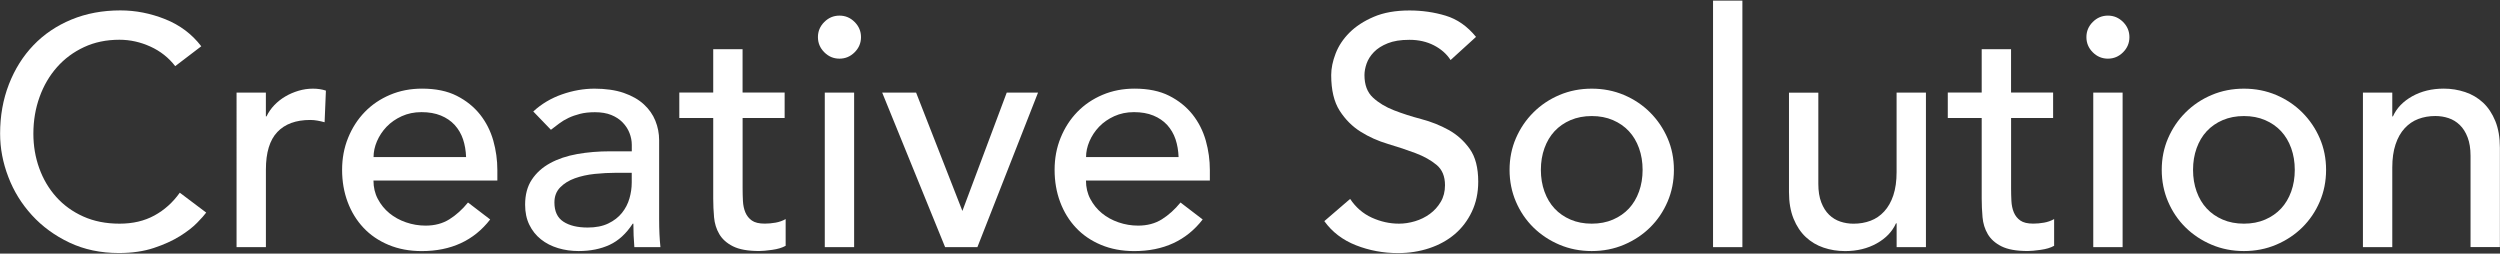<?xml version="1.0" encoding="UTF-8"?><svg id="a" xmlns="http://www.w3.org/2000/svg" width="690" height="70" viewBox="0 0 690 70"><rect x="0" y="0" width="690" height="70" fill="#333333" stroke="none"/><defs><style>.c{isolation:isolate;}.d{fill:#fff;stroke-width:0px;}</style></defs><g id="b" class="c"><g class="c"><path class="d" d="M48.36,18.26c-1.8-2.34-4.08-4.14-6.84-5.4-2.76-1.26-5.61-1.89-8.55-1.89-3.6,0-6.86.67-9.77,2.03-2.91,1.35-5.4,3.2-7.47,5.54s-3.68,5.08-4.81,8.23c-1.14,3.15-1.71,6.53-1.71,10.12,0,3.36.54,6.54,1.62,9.54,1.08,3,2.64,5.64,4.68,7.92,2.04,2.28,4.53,4.08,7.47,5.4,2.94,1.32,6.27,1.98,9.99,1.98s6.87-.75,9.63-2.25c2.76-1.5,5.1-3.6,7.02-6.3l7.29,5.49c-.48.66-1.32,1.61-2.52,2.83-1.2,1.23-2.79,2.46-4.77,3.69-1.98,1.23-4.36,2.31-7.15,3.24-2.79.93-6.02,1.4-9.67,1.4-5.04,0-9.59-.96-13.64-2.88-4.05-1.92-7.5-4.44-10.35-7.56-2.85-3.12-5.03-6.64-6.52-10.57C.78,44.89.03,40.91.03,36.89c0-4.92.81-9.46,2.43-13.63,1.62-4.17,3.88-7.77,6.79-10.8,2.91-3.03,6.4-5.38,10.48-7.07,4.08-1.68,8.58-2.52,13.5-2.52,4.2,0,8.33.81,12.38,2.43,4.05,1.62,7.36,4.11,9.94,7.47l-7.2,5.49Z"/><path class="d" d="M65.28,25.55h8.1v6.57h.18c.54-1.14,1.26-2.17,2.16-3.11.9-.93,1.9-1.72,3.02-2.38,1.11-.66,2.32-1.18,3.65-1.58,1.32-.39,2.64-.58,3.96-.58s2.52.18,3.6.54l-.36,8.73c-.66-.18-1.32-.33-1.98-.45-.66-.12-1.32-.18-1.98-.18-3.96,0-6.99,1.11-9.09,3.33-2.1,2.22-3.15,5.67-3.15,10.35v21.42h-8.1V25.55Z"/><path class="d" d="M103.08,49.85c0,1.86.4,3.56,1.21,5.08.81,1.53,1.87,2.83,3.19,3.92,1.32,1.08,2.85,1.92,4.59,2.52,1.74.6,3.54.9,5.4.9,2.52,0,4.71-.58,6.57-1.75,1.86-1.17,3.57-2.71,5.13-4.63l6.12,4.68c-4.5,5.82-10.8,8.73-18.9,8.73-3.36,0-6.41-.57-9.14-1.71-2.73-1.14-5.04-2.71-6.93-4.73-1.89-2.01-3.35-4.38-4.37-7.11-1.02-2.73-1.53-5.68-1.53-8.87s.55-6.13,1.67-8.87c1.11-2.73,2.64-5.1,4.59-7.11,1.95-2.01,4.27-3.58,6.98-4.73,2.7-1.14,5.64-1.71,8.82-1.71,3.78,0,6.98.66,9.58,1.98,2.61,1.32,4.75,3.05,6.44,5.17,1.68,2.13,2.89,4.53,3.65,7.2.75,2.67,1.12,5.39,1.12,8.14v2.88h-34.2ZM128.64,43.37c-.06-1.8-.35-3.45-.85-4.95-.51-1.5-1.28-2.8-2.29-3.92-1.02-1.11-2.29-1.98-3.82-2.61-1.53-.63-3.32-.94-5.35-.94s-3.8.38-5.45,1.12c-1.65.75-3.05,1.73-4.19,2.92-1.14,1.2-2.02,2.54-2.65,4-.63,1.47-.94,2.92-.94,4.37h25.56Z"/><path class="d" d="M147.18,30.77c2.28-2.1,4.92-3.67,7.92-4.72,3-1.05,6-1.58,9-1.58s5.8.39,8.05,1.17c2.25.78,4.1,1.83,5.54,3.15,1.44,1.32,2.5,2.83,3.19,4.54.69,1.71,1.04,3.5,1.04,5.36v21.78c0,1.5.03,2.88.09,4.14.06,1.26.15,2.46.27,3.6h-7.2c-.18-2.16-.27-4.32-.27-6.48h-.18c-1.8,2.76-3.93,4.71-6.39,5.85-2.46,1.14-5.31,1.71-8.55,1.71-1.98,0-3.87-.27-5.67-.81-1.8-.54-3.38-1.35-4.73-2.43s-2.42-2.41-3.19-4c-.78-1.59-1.17-3.43-1.17-5.54,0-2.76.61-5.07,1.85-6.93,1.23-1.86,2.91-3.38,5.04-4.54,2.13-1.17,4.62-2.01,7.47-2.52,2.85-.51,5.9-.76,9.14-.76h5.94v-1.8c0-1.08-.21-2.16-.63-3.24-.42-1.08-1.05-2.05-1.89-2.92-.84-.87-1.89-1.56-3.15-2.07-1.26-.51-2.76-.76-4.5-.76-1.56,0-2.93.15-4.1.45-1.17.3-2.24.67-3.19,1.12-.96.45-1.83.98-2.61,1.57-.78.6-1.53,1.17-2.25,1.71l-4.86-5.04ZM170.04,47.69c-1.92,0-3.89.11-5.9.31-2.01.21-3.84.62-5.49,1.21-1.65.6-3,1.44-4.05,2.52-1.05,1.08-1.58,2.46-1.58,4.14,0,2.46.82,4.23,2.48,5.31,1.65,1.08,3.88,1.62,6.71,1.62,2.22,0,4.11-.37,5.67-1.12,1.56-.75,2.82-1.72,3.78-2.92.96-1.2,1.65-2.53,2.07-4,.42-1.47.63-2.92.63-4.37v-2.7h-4.32Z"/><path class="d" d="M216.57,32.57h-11.61v19.35c0,1.2.03,2.38.09,3.55.06,1.17.28,2.22.67,3.15.39.93.99,1.68,1.8,2.25.81.57,1.99.85,3.56.85.96,0,1.95-.09,2.97-.27,1.02-.18,1.95-.51,2.79-.99v7.38c-.96.54-2.21.91-3.73,1.12-1.53.21-2.72.32-3.56.32-3.12,0-5.54-.44-7.25-1.3s-2.97-1.99-3.78-3.38c-.81-1.38-1.29-2.93-1.44-4.64-.15-1.71-.23-3.43-.23-5.17v-22.23h-9.36v-7.02h9.36v-11.97h8.1v11.97h11.61v7.02Z"/><path class="d" d="M225.75,10.25c0-1.62.58-3.01,1.76-4.18,1.17-1.17,2.56-1.76,4.18-1.76s3.02.58,4.19,1.76c1.17,1.17,1.76,2.56,1.76,4.18s-.59,3.01-1.76,4.18-2.56,1.76-4.19,1.76-3.01-.59-4.18-1.76c-1.17-1.17-1.76-2.56-1.76-4.18ZM227.64,25.55h8.1v42.66h-8.1V25.55Z"/><path class="d" d="M243.48,25.55h9.36l12.78,32.67,12.24-32.67h8.64l-16.74,42.66h-8.91l-17.37-42.66Z"/><path class="d" d="M299.73,49.85c0,1.86.4,3.56,1.21,5.08.81,1.53,1.87,2.83,3.19,3.92,1.32,1.08,2.85,1.92,4.59,2.52,1.74.6,3.54.9,5.4.9,2.52,0,4.71-.58,6.57-1.75,1.86-1.17,3.57-2.71,5.13-4.63l6.12,4.68c-4.5,5.82-10.8,8.73-18.9,8.73-3.36,0-6.41-.57-9.14-1.71-2.73-1.14-5.04-2.71-6.93-4.73-1.89-2.01-3.35-4.38-4.37-7.11-1.02-2.73-1.53-5.68-1.53-8.87s.55-6.13,1.67-8.87c1.11-2.73,2.64-5.1,4.59-7.11,1.95-2.01,4.27-3.58,6.98-4.73,2.7-1.14,5.64-1.71,8.82-1.71,3.78,0,6.98.66,9.58,1.98,2.61,1.32,4.75,3.05,6.44,5.17,1.68,2.13,2.89,4.53,3.65,7.2.75,2.67,1.12,5.39,1.12,8.14v2.88h-34.2ZM325.29,43.37c-.06-1.8-.35-3.45-.85-4.95-.51-1.5-1.28-2.8-2.29-3.92-1.02-1.11-2.29-1.98-3.82-2.61-1.53-.63-3.32-.94-5.35-.94s-3.8.38-5.45,1.12c-1.65.75-3.05,1.73-4.19,2.92-1.14,1.2-2.02,2.54-2.65,4-.63,1.47-.94,2.92-.94,4.37h25.56Z"/><path class="d" d="M372.63,54.89c1.56,2.34,3.55,4.07,5.99,5.18s4.93,1.66,7.51,1.66c1.44,0,2.91-.22,4.41-.67s2.87-1.12,4.1-2.02c1.23-.9,2.23-2.01,3.01-3.33.78-1.32,1.17-2.85,1.17-4.59,0-2.46-.78-4.33-2.34-5.62-1.56-1.29-3.5-2.37-5.81-3.24-2.31-.87-4.83-1.71-7.56-2.52-2.73-.81-5.25-1.93-7.56-3.38-2.31-1.44-4.25-3.38-5.8-5.8-1.56-2.43-2.34-5.71-2.34-9.85,0-1.86.41-3.84,1.22-5.94.81-2.1,2.08-4.02,3.82-5.76s3.97-3.2,6.71-4.37c2.73-1.17,6.01-1.75,9.86-1.75,3.48,0,6.81.48,9.99,1.44,3.18.96,5.97,2.91,8.37,5.85l-7.02,6.39c-1.08-1.68-2.61-3.03-4.59-4.05-1.98-1.02-4.23-1.53-6.75-1.53s-4.4.32-5.99.95c-1.59.63-2.87,1.44-3.83,2.43-.96.99-1.63,2.06-2.03,3.2-.39,1.14-.58,2.19-.58,3.15,0,2.7.78,4.77,2.34,6.21,1.56,1.44,3.49,2.61,5.8,3.51,2.31.9,4.83,1.71,7.56,2.43,2.73.72,5.25,1.73,7.56,3.01,2.31,1.29,4.24,3.03,5.8,5.22,1.56,2.19,2.34,5.21,2.34,9.04,0,3.06-.59,5.82-1.76,8.28-1.17,2.46-2.74,4.53-4.72,6.21s-4.32,2.97-7.02,3.87c-2.7.9-5.58,1.35-8.64,1.35-4.08,0-7.95-.72-11.61-2.16-3.66-1.44-6.57-3.66-8.73-6.66l7.11-6.12Z"/><path class="d" d="M416.64,46.88c0-3.12.58-6.03,1.75-8.73,1.17-2.7,2.77-5.07,4.82-7.11,2.04-2.04,4.44-3.65,7.2-4.82,2.76-1.17,5.73-1.75,8.91-1.75s6.15.58,8.91,1.75,5.16,2.78,7.2,4.82c2.04,2.04,3.65,4.41,4.82,7.11,1.17,2.7,1.75,5.61,1.75,8.73s-.58,6.05-1.75,8.78c-1.17,2.73-2.78,5.1-4.82,7.11-2.04,2.01-4.44,3.6-7.2,4.77s-5.73,1.75-8.91,1.75-6.15-.58-8.91-1.75c-2.76-1.17-5.16-2.76-7.2-4.77-2.04-2.01-3.65-4.38-4.82-7.11-1.17-2.73-1.75-5.66-1.75-8.78ZM425.28,46.88c0,2.16.33,4.16.99,5.99.66,1.83,1.59,3.39,2.79,4.68,1.2,1.29,2.67,2.31,4.41,3.06,1.74.75,3.69,1.12,5.85,1.12s4.11-.37,5.85-1.12c1.74-.75,3.21-1.77,4.41-3.06,1.2-1.29,2.13-2.85,2.79-4.68.66-1.83.99-3.83.99-5.99s-.33-4.15-.99-5.99c-.66-1.83-1.59-3.39-2.79-4.68-1.2-1.29-2.67-2.31-4.41-3.06-1.74-.75-3.69-1.12-5.85-1.12s-4.11.38-5.85,1.12c-1.74.75-3.21,1.77-4.41,3.06-1.2,1.29-2.13,2.85-2.79,4.68-.66,1.83-.99,3.83-.99,5.99Z"/><path class="d" d="M472.8.17h8.1v68.04h-8.1V.17Z"/><path class="d" d="M531.57,68.21h-8.1v-6.57h-.18c-1.02,2.28-2.79,4.13-5.31,5.54-2.52,1.41-5.43,2.12-8.73,2.12-2.1,0-4.08-.32-5.94-.95-1.86-.63-3.5-1.6-4.91-2.92-1.41-1.32-2.54-3.01-3.38-5.08-.84-2.07-1.26-4.51-1.26-7.33v-27.45h8.1v25.2c0,1.98.27,3.68.81,5.08.54,1.41,1.26,2.55,2.16,3.42.9.87,1.93,1.5,3.1,1.89,1.17.39,2.38.58,3.65.58,1.68,0,3.24-.27,4.68-.81,1.44-.54,2.7-1.39,3.78-2.57,1.08-1.17,1.92-2.65,2.52-4.45.6-1.8.9-3.93.9-6.39v-21.96h8.1v42.66Z"/><path class="d" d="M566.67,32.57h-11.61v19.35c0,1.2.03,2.38.09,3.55.06,1.17.28,2.22.67,3.15.39.93.99,1.68,1.8,2.25.81.57,1.99.85,3.56.85.96,0,1.95-.09,2.97-.27,1.02-.18,1.95-.51,2.79-.99v7.38c-.96.54-2.21.91-3.74,1.12-1.53.21-2.71.32-3.55.32-3.12,0-5.54-.44-7.25-1.3s-2.97-1.99-3.78-3.38c-.81-1.38-1.29-2.93-1.44-4.64-.15-1.71-.23-3.43-.23-5.17v-22.23h-9.36v-7.02h9.36v-11.97h8.1v11.97h11.61v7.02Z"/><path class="d" d="M575.85,10.25c0-1.62.58-3.01,1.75-4.18,1.17-1.17,2.56-1.76,4.18-1.76s3.02.58,4.19,1.76c1.17,1.17,1.75,2.56,1.75,4.18s-.58,3.01-1.75,4.18-2.57,1.76-4.19,1.76-3.01-.59-4.18-1.76-1.75-2.56-1.75-4.18ZM577.74,25.55h8.1v42.66h-8.1V25.55Z"/><path class="d" d="M596.64,46.88c0-3.12.58-6.03,1.75-8.73,1.17-2.7,2.77-5.07,4.82-7.11,2.04-2.04,4.44-3.65,7.2-4.82,2.76-1.17,5.73-1.75,8.91-1.75s6.15.58,8.91,1.75,5.16,2.78,7.2,4.82c2.04,2.04,3.65,4.41,4.82,7.11,1.17,2.7,1.75,5.61,1.75,8.73s-.58,6.05-1.75,8.78c-1.17,2.73-2.78,5.1-4.82,7.11-2.04,2.01-4.44,3.6-7.2,4.77s-5.73,1.75-8.91,1.75-6.15-.58-8.91-1.75c-2.76-1.17-5.16-2.76-7.2-4.77-2.04-2.01-3.65-4.38-4.82-7.11-1.17-2.73-1.75-5.66-1.75-8.78ZM605.28,46.88c0,2.16.33,4.16.99,5.99.66,1.83,1.59,3.39,2.79,4.68,1.2,1.29,2.67,2.31,4.41,3.06,1.74.75,3.69,1.12,5.85,1.12s4.11-.37,5.85-1.12c1.74-.75,3.21-1.77,4.41-3.06,1.2-1.29,2.13-2.85,2.79-4.68.66-1.83.99-3.83.99-5.99s-.33-4.15-.99-5.99c-.66-1.83-1.59-3.39-2.79-4.68-1.2-1.29-2.67-2.31-4.41-3.06-1.74-.75-3.69-1.12-5.85-1.12s-4.11.38-5.85,1.12c-1.74.75-3.21,1.77-4.41,3.06-1.2,1.29-2.13,2.85-2.79,4.68-.66,1.83-.99,3.83-.99,5.99Z"/><path class="d" d="M652.17,25.55h8.1v6.57h.18c1.02-2.28,2.79-4.12,5.31-5.54,2.52-1.41,5.43-2.12,8.73-2.12,2.04,0,4,.32,5.89.95s3.54,1.61,4.95,2.92c1.41,1.32,2.53,3.01,3.38,5.08.84,2.07,1.26,4.52,1.26,7.33v27.45h-8.1v-25.2c0-1.98-.27-3.67-.81-5.08-.54-1.41-1.26-2.55-2.16-3.42-.9-.87-1.93-1.5-3.1-1.89-1.17-.39-2.38-.58-3.65-.58-1.68,0-3.24.27-4.68.81-1.44.54-2.7,1.4-3.78,2.57s-1.92,2.65-2.52,4.46c-.6,1.8-.9,3.93-.9,6.39v21.96h-8.1V25.55Z"/></g></g></svg>
